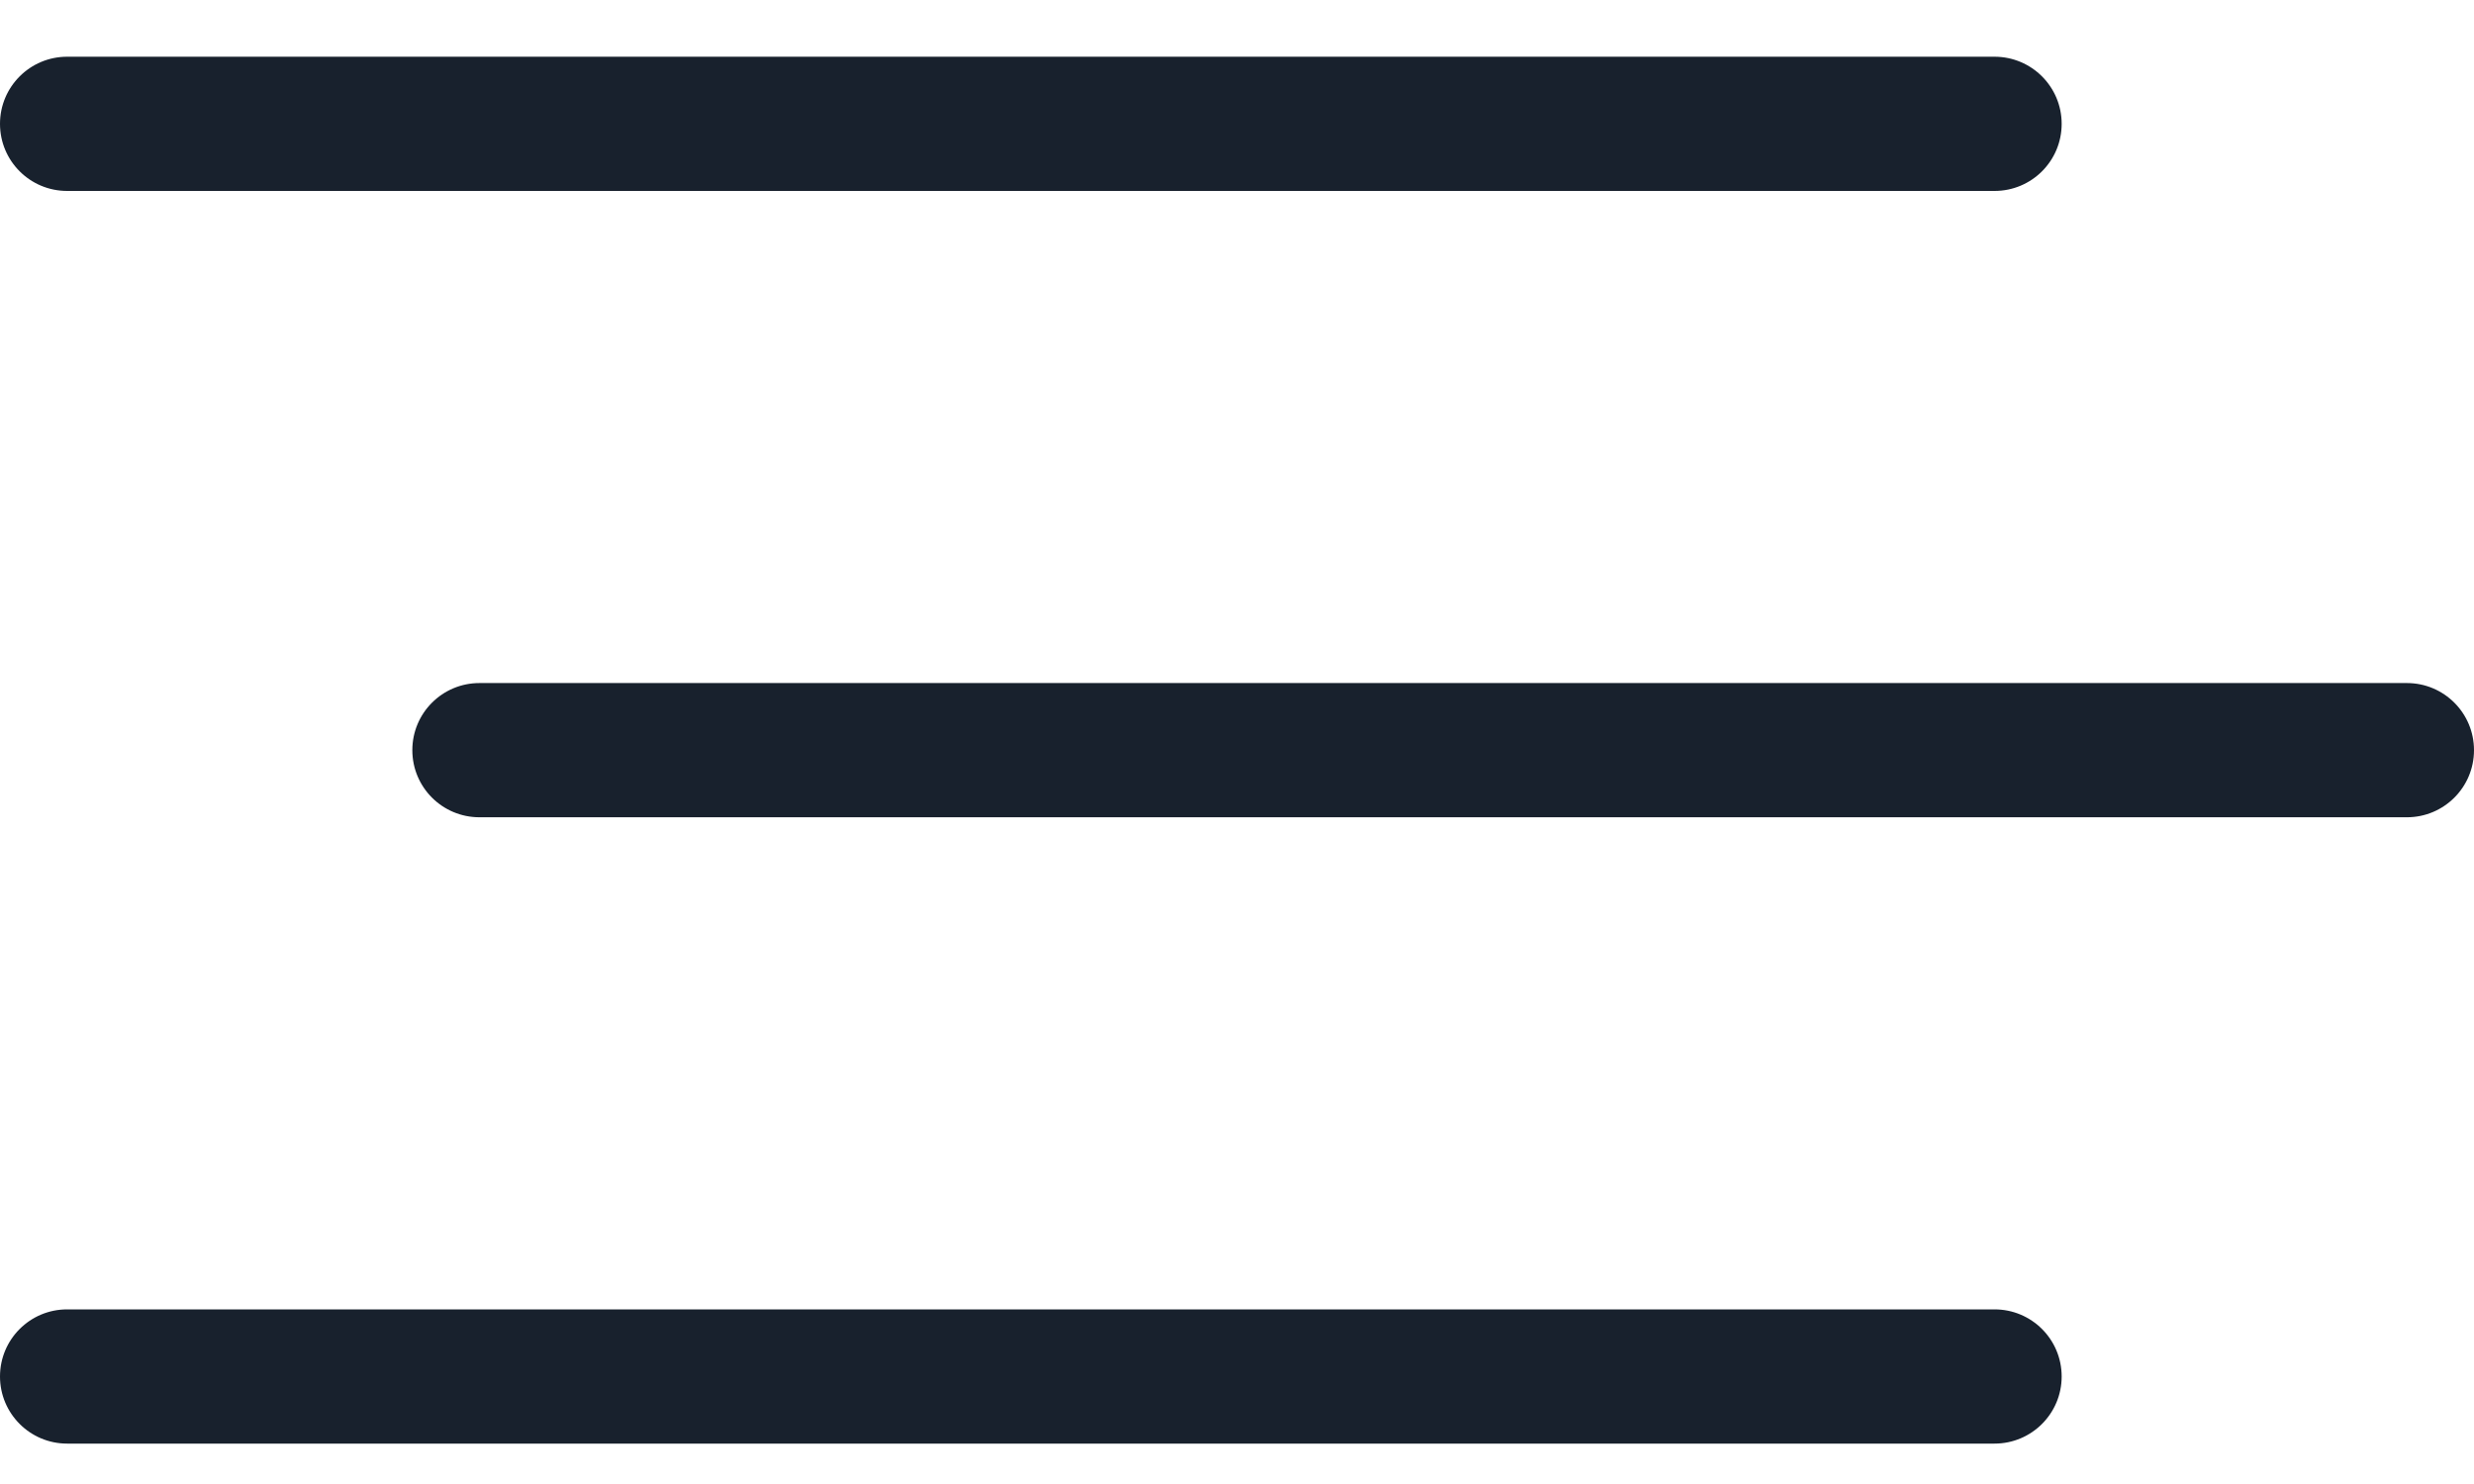 <svg width="30" height="18" viewBox="0 0 30 18" fill="none" xmlns="http://www.w3.org/2000/svg">
<path d="M0.814 17.51L24.186 17.51C24.636 17.51 25 17.145 25 16.696C25 16.246 24.636 15.882 24.186 15.882L0.814 15.882C0.364 15.882 1.0602e-07 16.246 6.8299e-08 16.696C3.05785e-08 17.145 0.364 17.51 0.814 17.51Z" fill="#18212D"/>
<path d="M5.814 9.913L29.186 9.913C29.636 9.913 30 9.549 30 9.099C30 8.649 29.636 8.285 29.186 8.285L5.814 8.285C5.364 8.285 5 8.649 5 9.099C5 9.549 5.364 9.913 5.814 9.913Z" fill="#18212D"/>
<path d="M0.814 2.316L24.186 2.316C24.636 2.316 25 1.952 25 1.502C25 1.053 24.636 0.688 24.186 0.688L0.814 0.688C0.364 0.688 1.0602e-07 1.053 6.8299e-08 1.502C3.05785e-08 1.952 0.364 2.316 0.814 2.316Z" fill="#18212D"/>
</svg>
